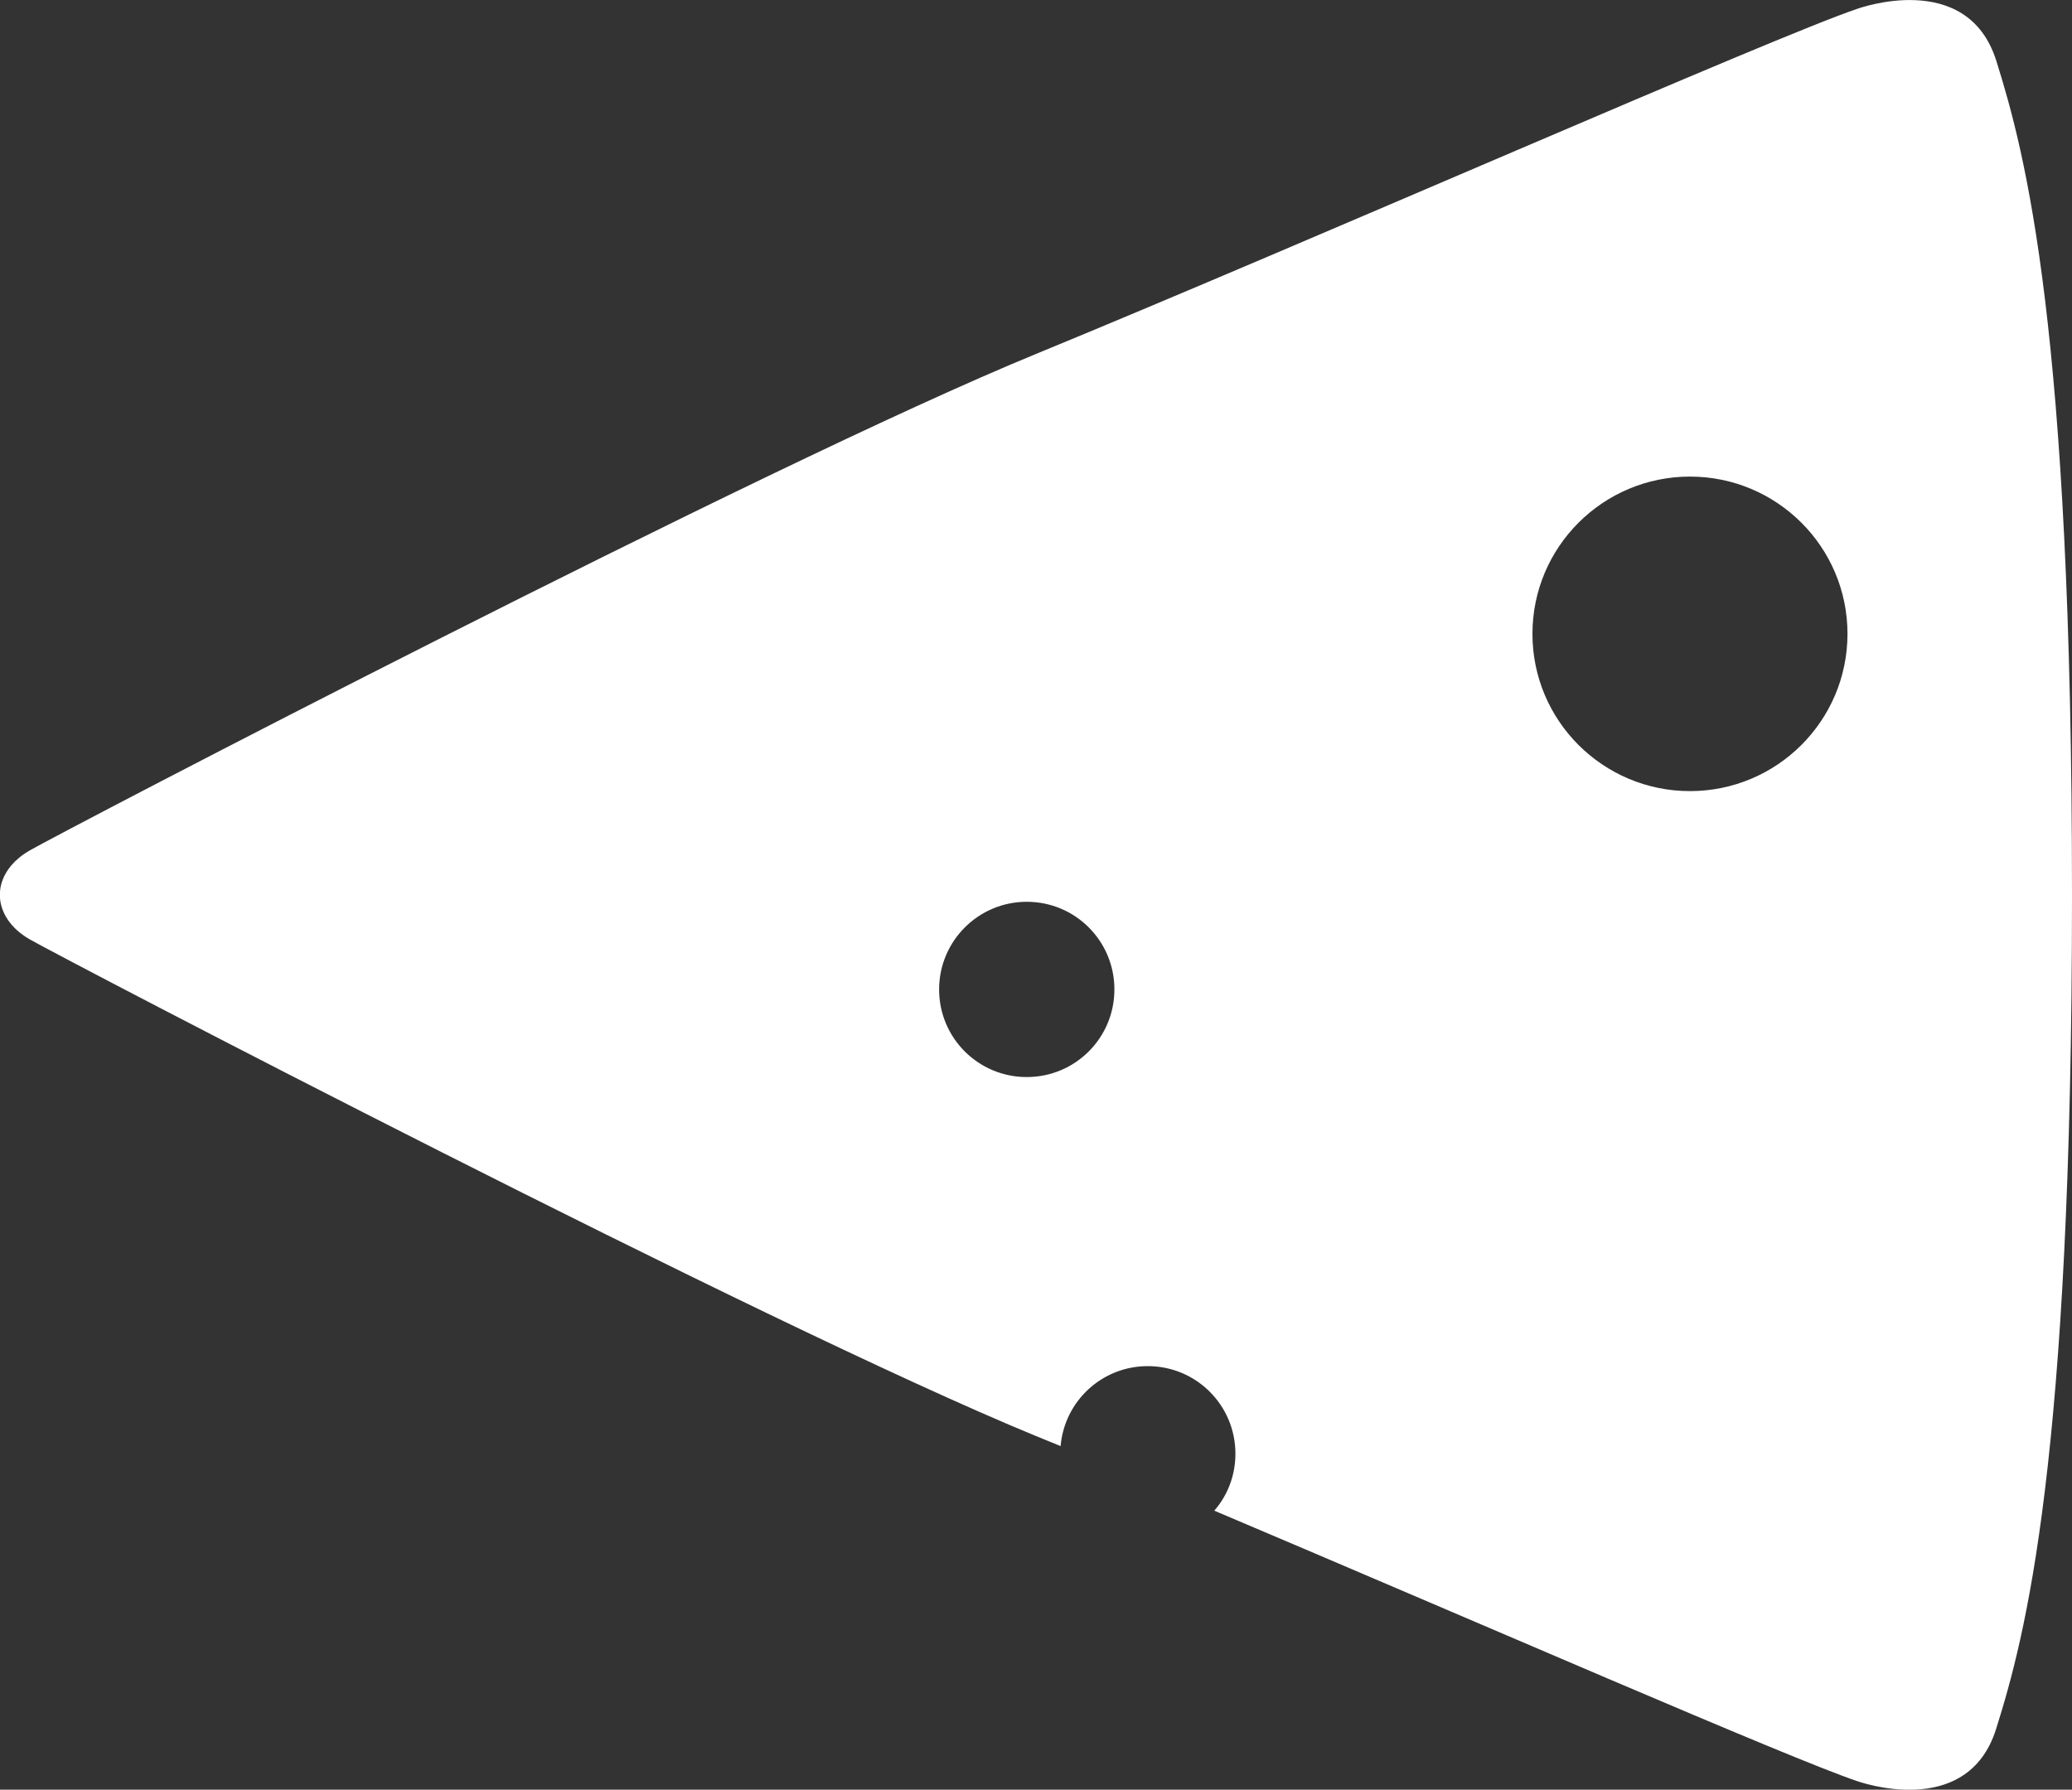 <?xml version="1.0" encoding="utf-8"?>
<!-- Generator: Adobe Illustrator 28.7.3, SVG Export Plug-In . SVG Version: 9.03 Build 54978)  -->
<svg version="1.1" id="select5_cheese" xmlns="http://www.w3.org/2000/svg" xmlns:xlink="http://www.w3.org/1999/xlink" x="0px"
	 y="0px" viewBox="0 0 86.29 74.54" style="enable-background:new 0 0 86.29 74.54;" xml:space="preserve">
<rect x="0" y="0" width="86.29" height="74.54" fill="#333333" stroke="none"/>
<style type="text/css">
	.st0{fill:#FFFFFF;}
</style>
<path class="st0" d="M83.14,2.54c-1.21-3.86-5.8-2.17-5.8-2.17c-3.47,1.17-22.76,9.67-34.19,14.37
	C31.72,19.43,2.59,34.64,1.24,35.42C-0.11,36.2,0,37.27,0,37.27s-0.11,1.07,1.23,1.85c1.35,0.78,30.48,15.99,41.91,20.69
	c0.34,0.14,0.68,0.28,1.03,0.42c0.16-1.87,1.72-3.33,3.63-3.33c2.02,0,3.65,1.63,3.65,3.65c0,0.91-0.33,1.74-0.88,2.37
	c10.94,4.63,23.97,10.32,26.76,11.26c0,0,4.59,1.68,5.8-2.17s3.16-11.11,3.16-34.73S84.35,6.4,83.14,2.54z M42.76,44.86
	c-2.02,0-3.65-1.63-3.65-3.65c0-2.01,1.63-3.65,3.65-3.65c2.02,0,3.65,1.63,3.65,3.65C46.41,43.23,44.78,44.86,42.76,44.86z
	 M70.38,32.95c-3.62,0-6.56-2.93-6.56-6.55s2.94-6.55,6.56-6.55c3.62,0,6.56,2.93,6.56,6.55S74,32.95,70.38,32.95z"/>
</svg>
